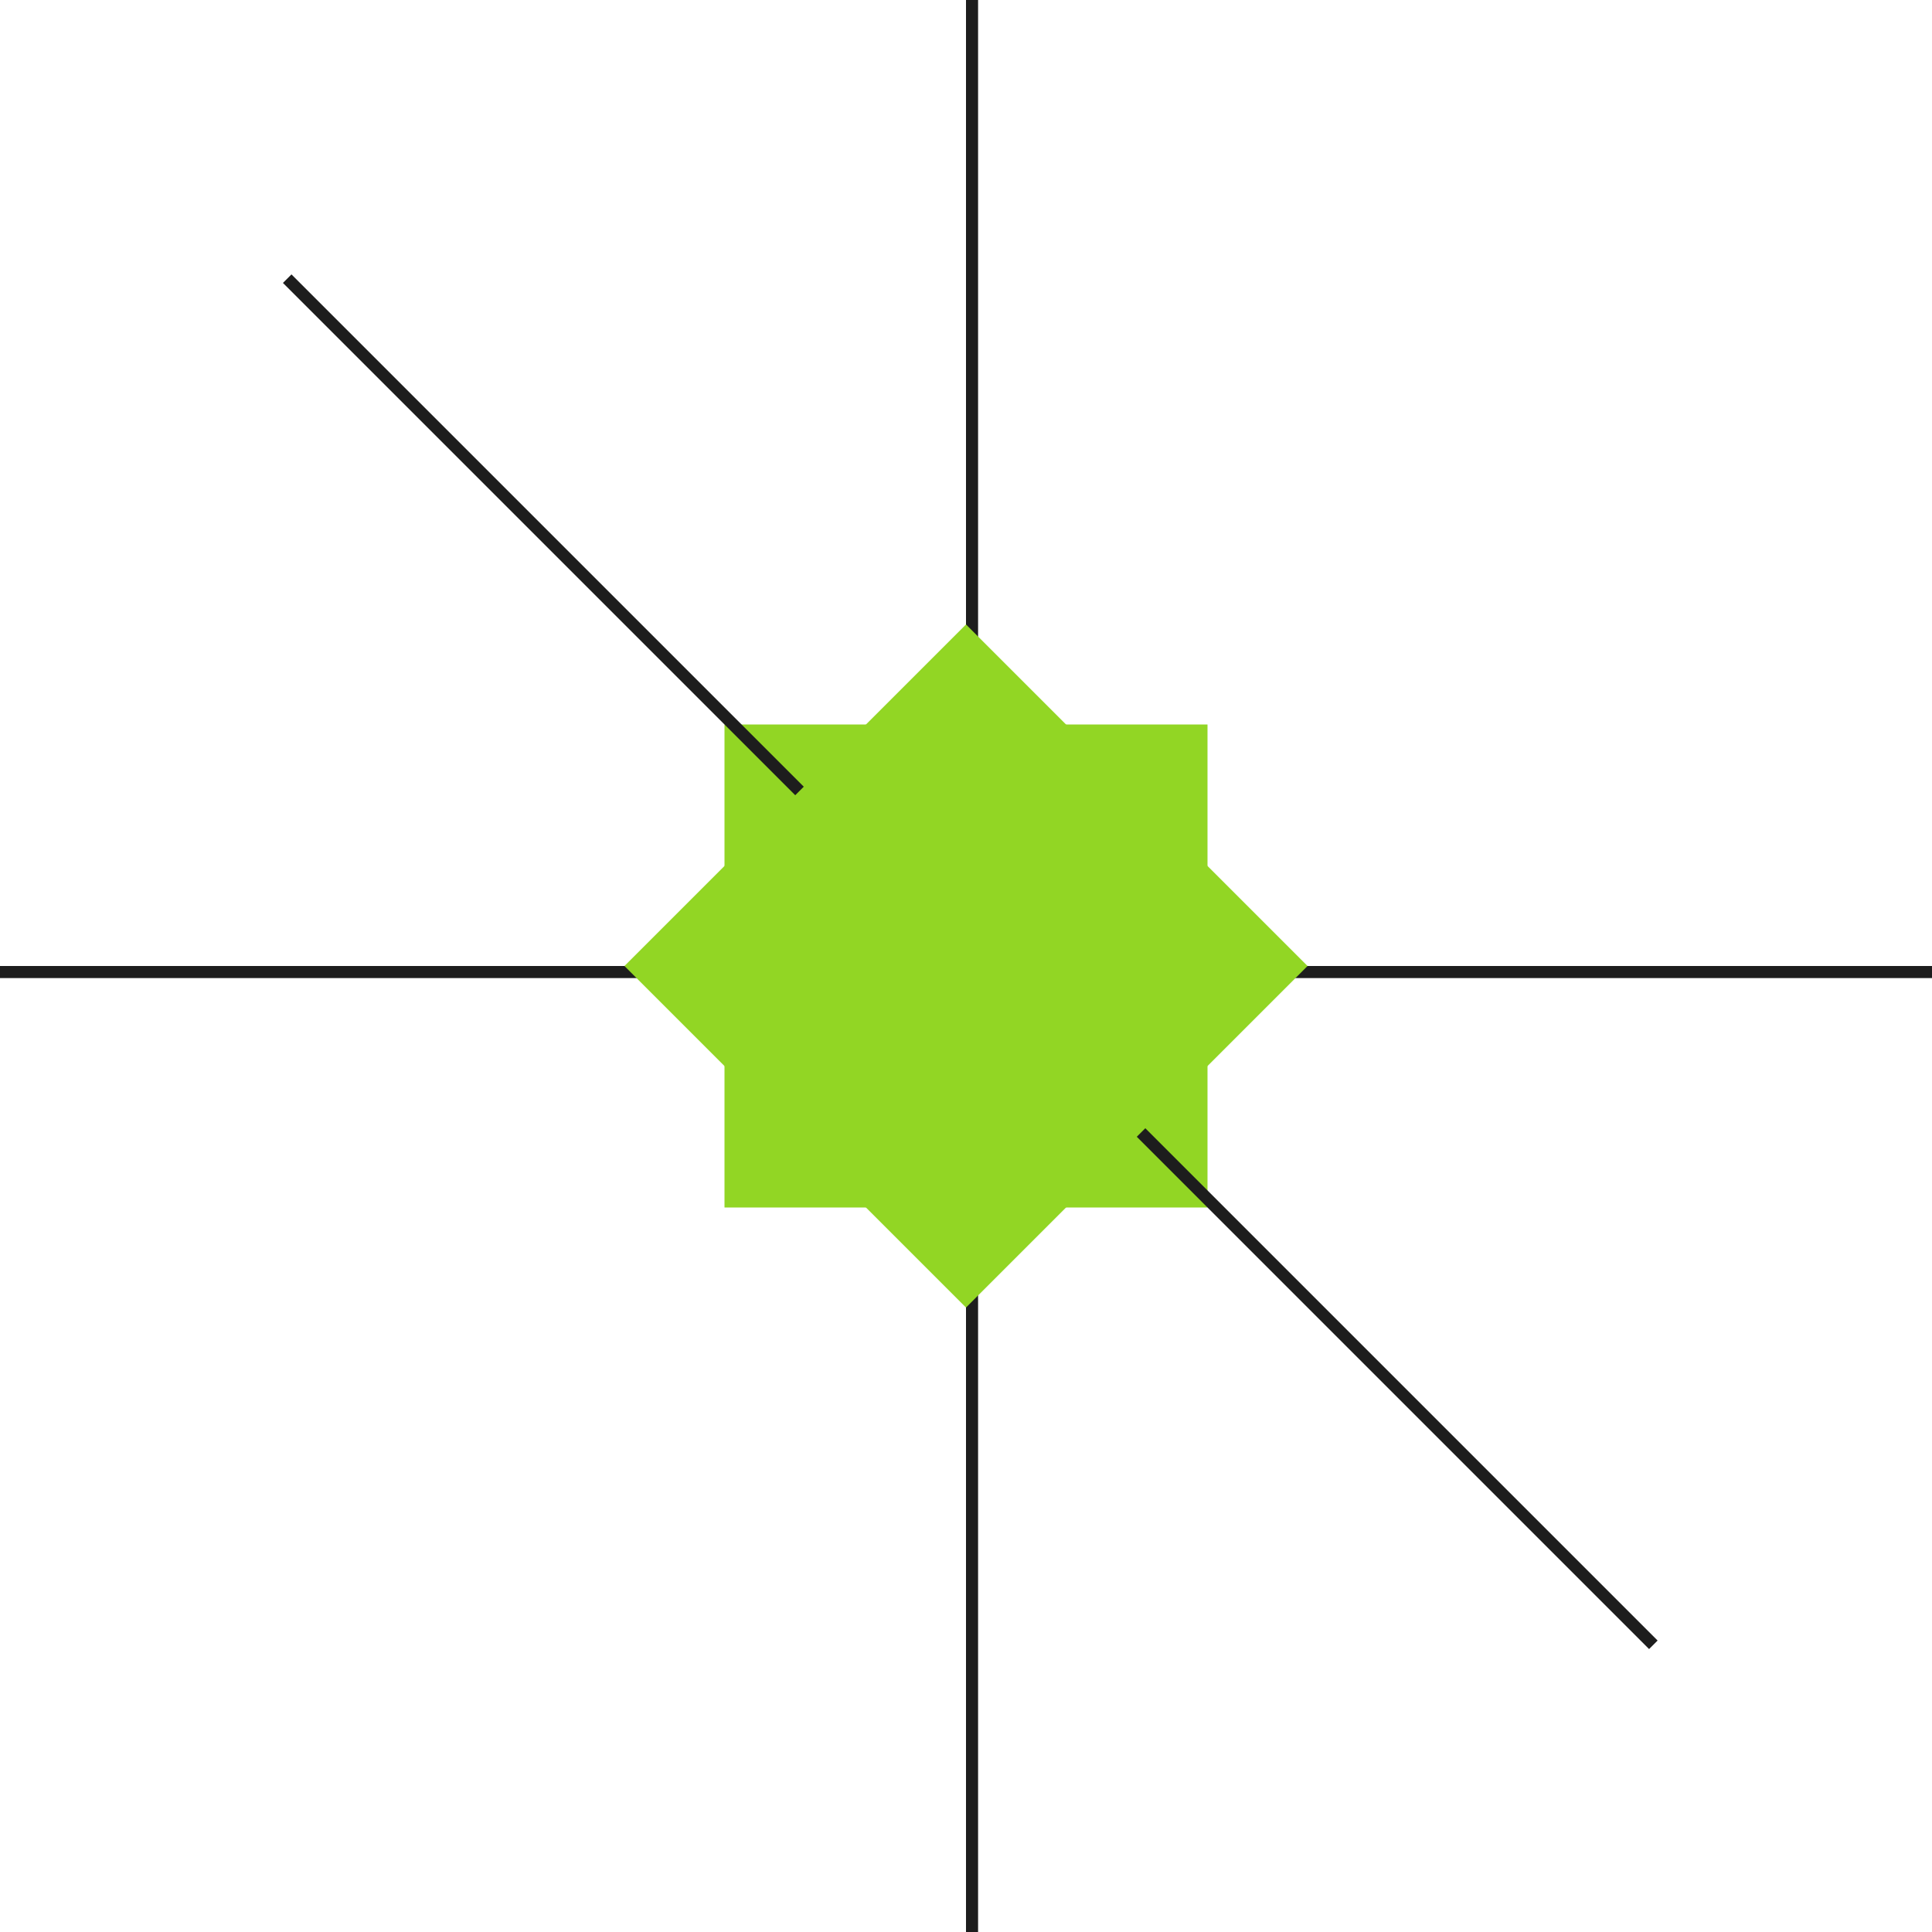 <?xml version="1.0" encoding="UTF-8"?> <svg xmlns="http://www.w3.org/2000/svg" width="80" height="80" viewBox="0 0 80 80" fill="none"><rect y="40" width="80" height="0.5" fill="#1D1D1D"></rect><rect x="40" width="0.5" height="80" fill="#1D1D1D"></rect><rect x="30" y="30" width="20" height="20" fill="#92D624"></rect><rect x="11.716" y="11.716" width="0.5" height="80" transform="rotate(-45 11.716 11.716)" fill="#1D1D1D"></rect><rect x="25.858" y="40" width="20" height="20" transform="rotate(-45 25.858 40)" fill="#92D624"></rect></svg> 
